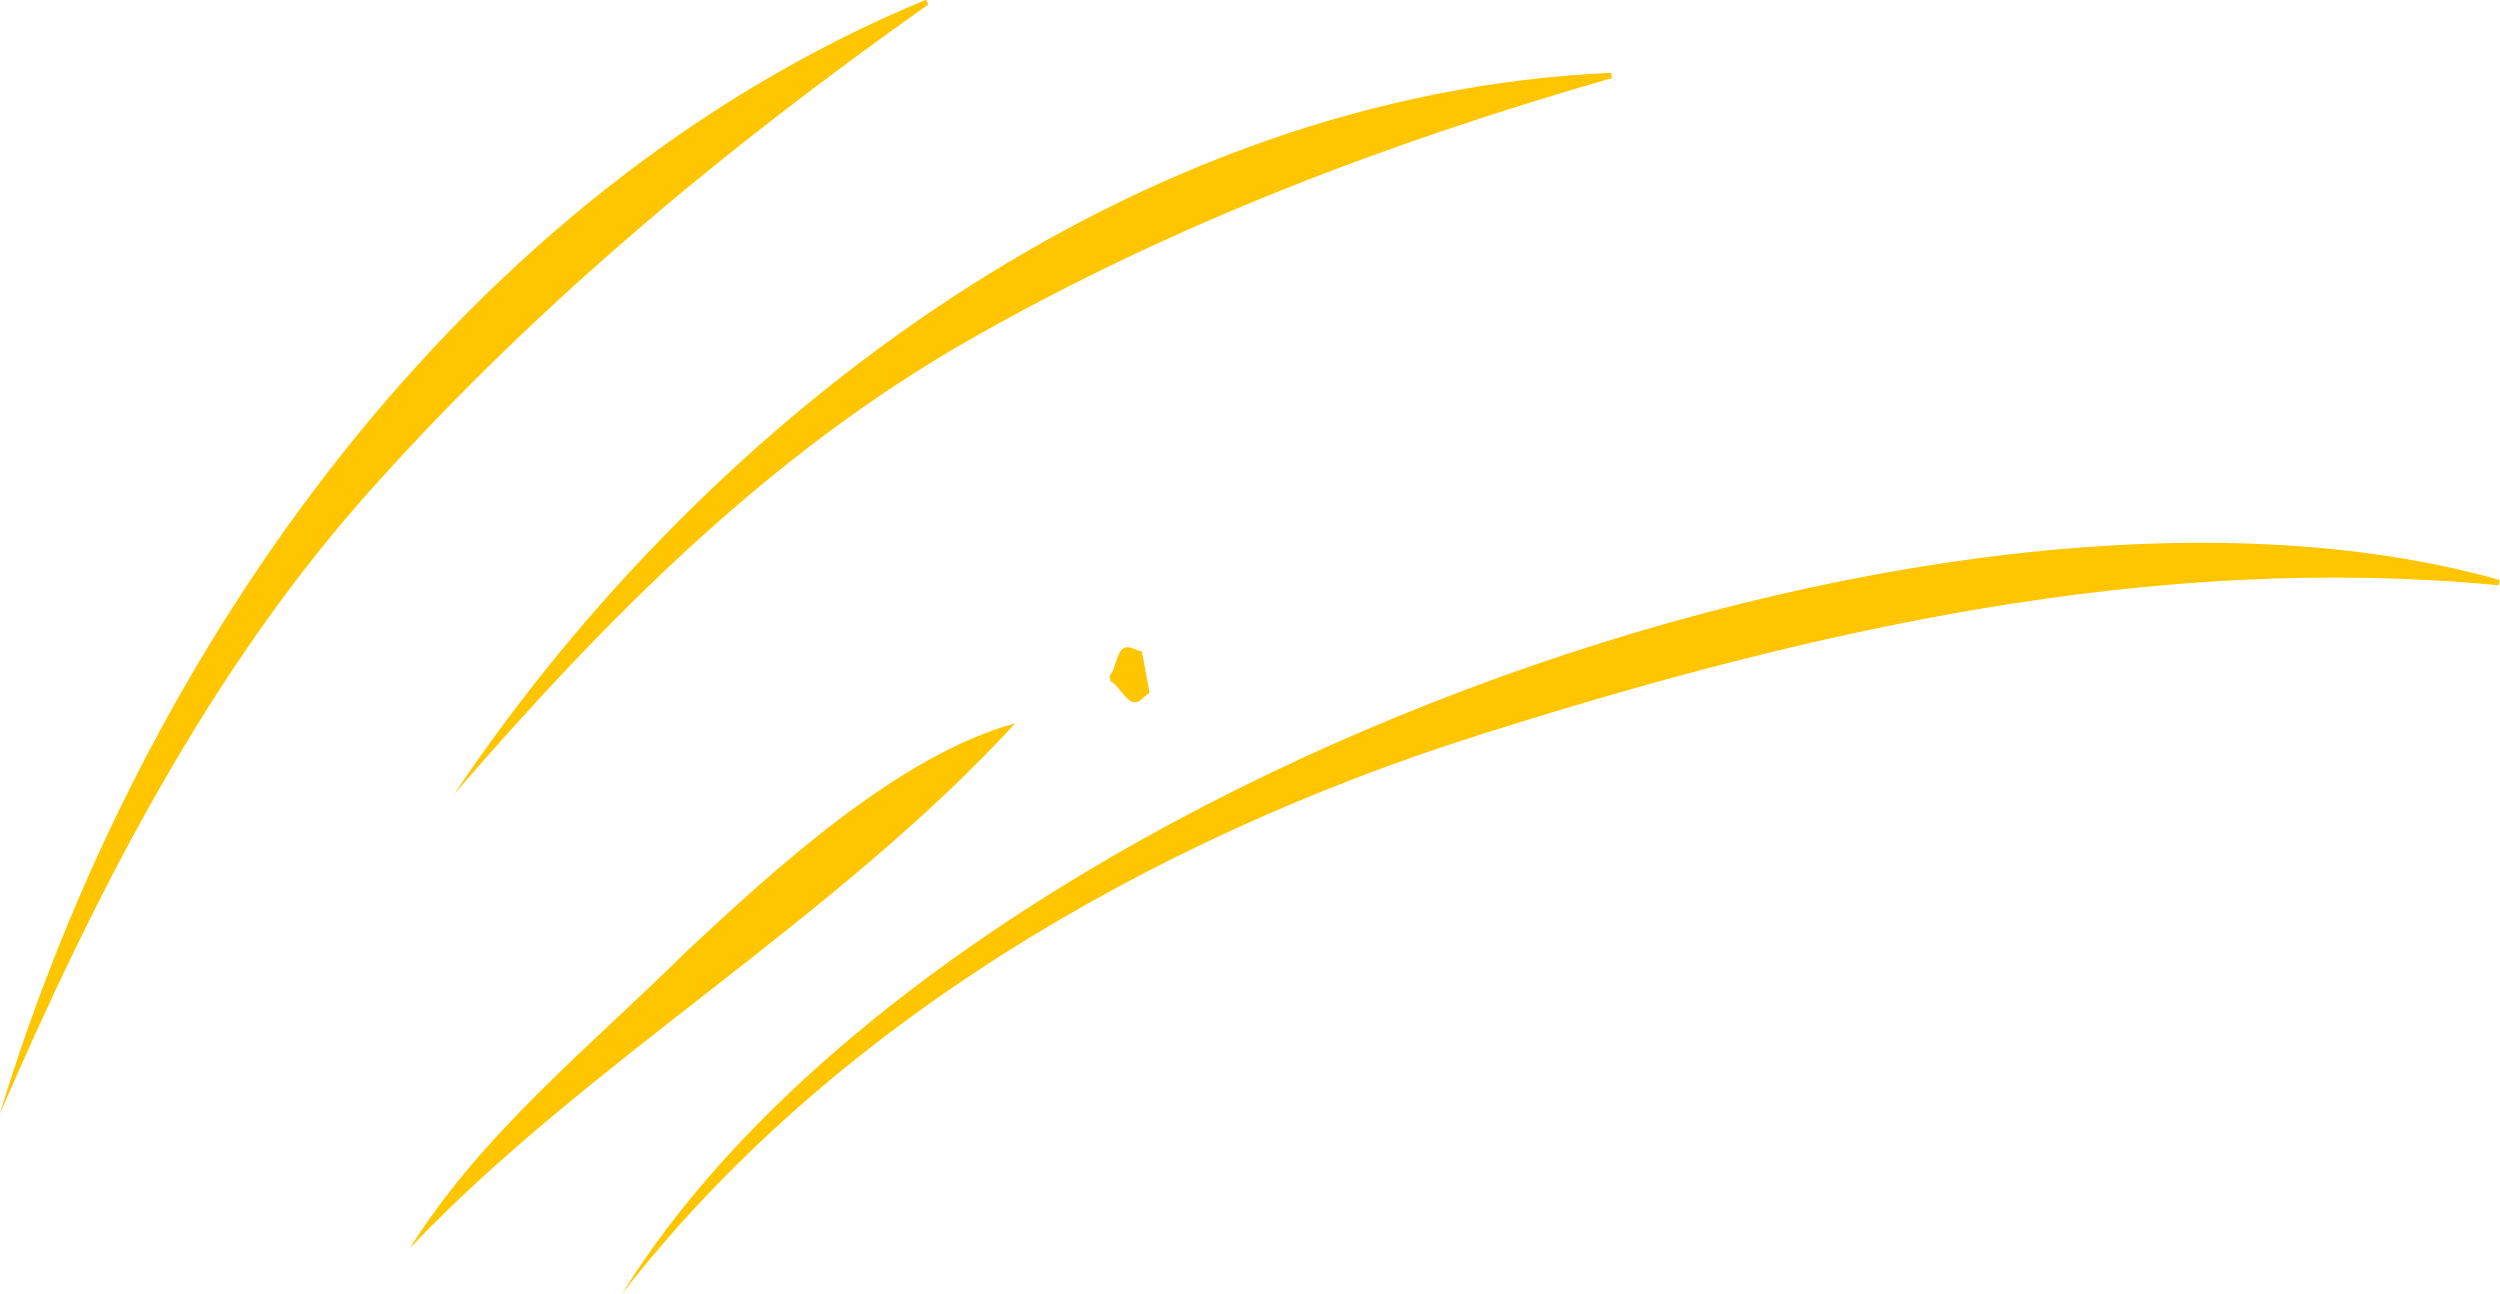 <?xml version="1.0" encoding="UTF-8" standalone="no"?><svg xmlns="http://www.w3.org/2000/svg" xmlns:xlink="http://www.w3.org/1999/xlink" fill="#000000" height="188.3" preserveAspectRatio="xMidYMid meet" version="1" viewBox="68.2 177.6 363.7 188.3" width="363.7" zoomAndPan="magnify"><g fill="#ffc600" id="change1_1"><path d="M68.16,339.69c20.72-68.08,67.33-134.2,134.74-162.13c0,0,0.37,0.68,0.37,0.68 c-29.28,20.68-56.51,43.21-80.43,69.83C98.6,274.87,81.95,307.85,68.16,339.69L68.16,339.69z"/><path d="M134.29,293.1c37.41-55.66,99.39-101.83,168.29-104.91c0,0,0.12,0.77,0.12,0.77 c-32.48,9.35-63.6,21.12-92.94,37.77C179.64,243.8,155.98,268.08,134.29,293.1L134.29,293.1z"/><path d="M127.83,359.18c10.47-16.69,26.04-29.15,39.95-42.89c13.21-12.38,31.29-28.88,48.11-33.46 C189.72,311.35,153.54,332.08,127.83,359.18L127.83,359.18z"/><path d="M229.72,275.93c0.95,0.29,1.54-1.41,2.33-2.01c0.59-0.43,1.81-1.17,2.27-1.57c-0.24-1.32,2.11,11.46,1.11,6.05 c-0.84,0.49-1.54,1.7-2.53,1.29c-0.88-0.23-1.94-2.21-2.88-2.81c0-0.01-0.21-0.08-0.21-0.09c0.03,0.2-0.33-1.78-0.18-0.94 C229.59,275.89,229.7,275.92,229.72,275.93L229.72,275.93z M229.86,276.69c0,0.01-0.12,0.09-0.06,0.1 c0.16,0.84-0.21-1.14-0.17-0.94c0,0,0.02-0.02,0.02-0.02c0,0,0.14-0.13,0.14-0.13c0.67-0.9,0.95-3.12,1.69-3.65 c0.79-0.74,1.88,0.15,2.83,0.3c-1-5.41,1.36,7.37,1.12,6.05c-0.57-0.21-1.97-0.47-2.68-0.66 C231.8,277.46,230.65,276.08,229.86,276.69L229.86,276.69z"/><path d="M158.67,365.86c45.09-72.75,191.05-127.03,273.17-103.89c0,0-0.14,0.77-0.14,0.77 c-50.65-4.79-100.2,6.54-148.19,21.74C235.61,299.62,188.95,326.78,158.67,365.86L158.67,365.86z"/></g></svg>